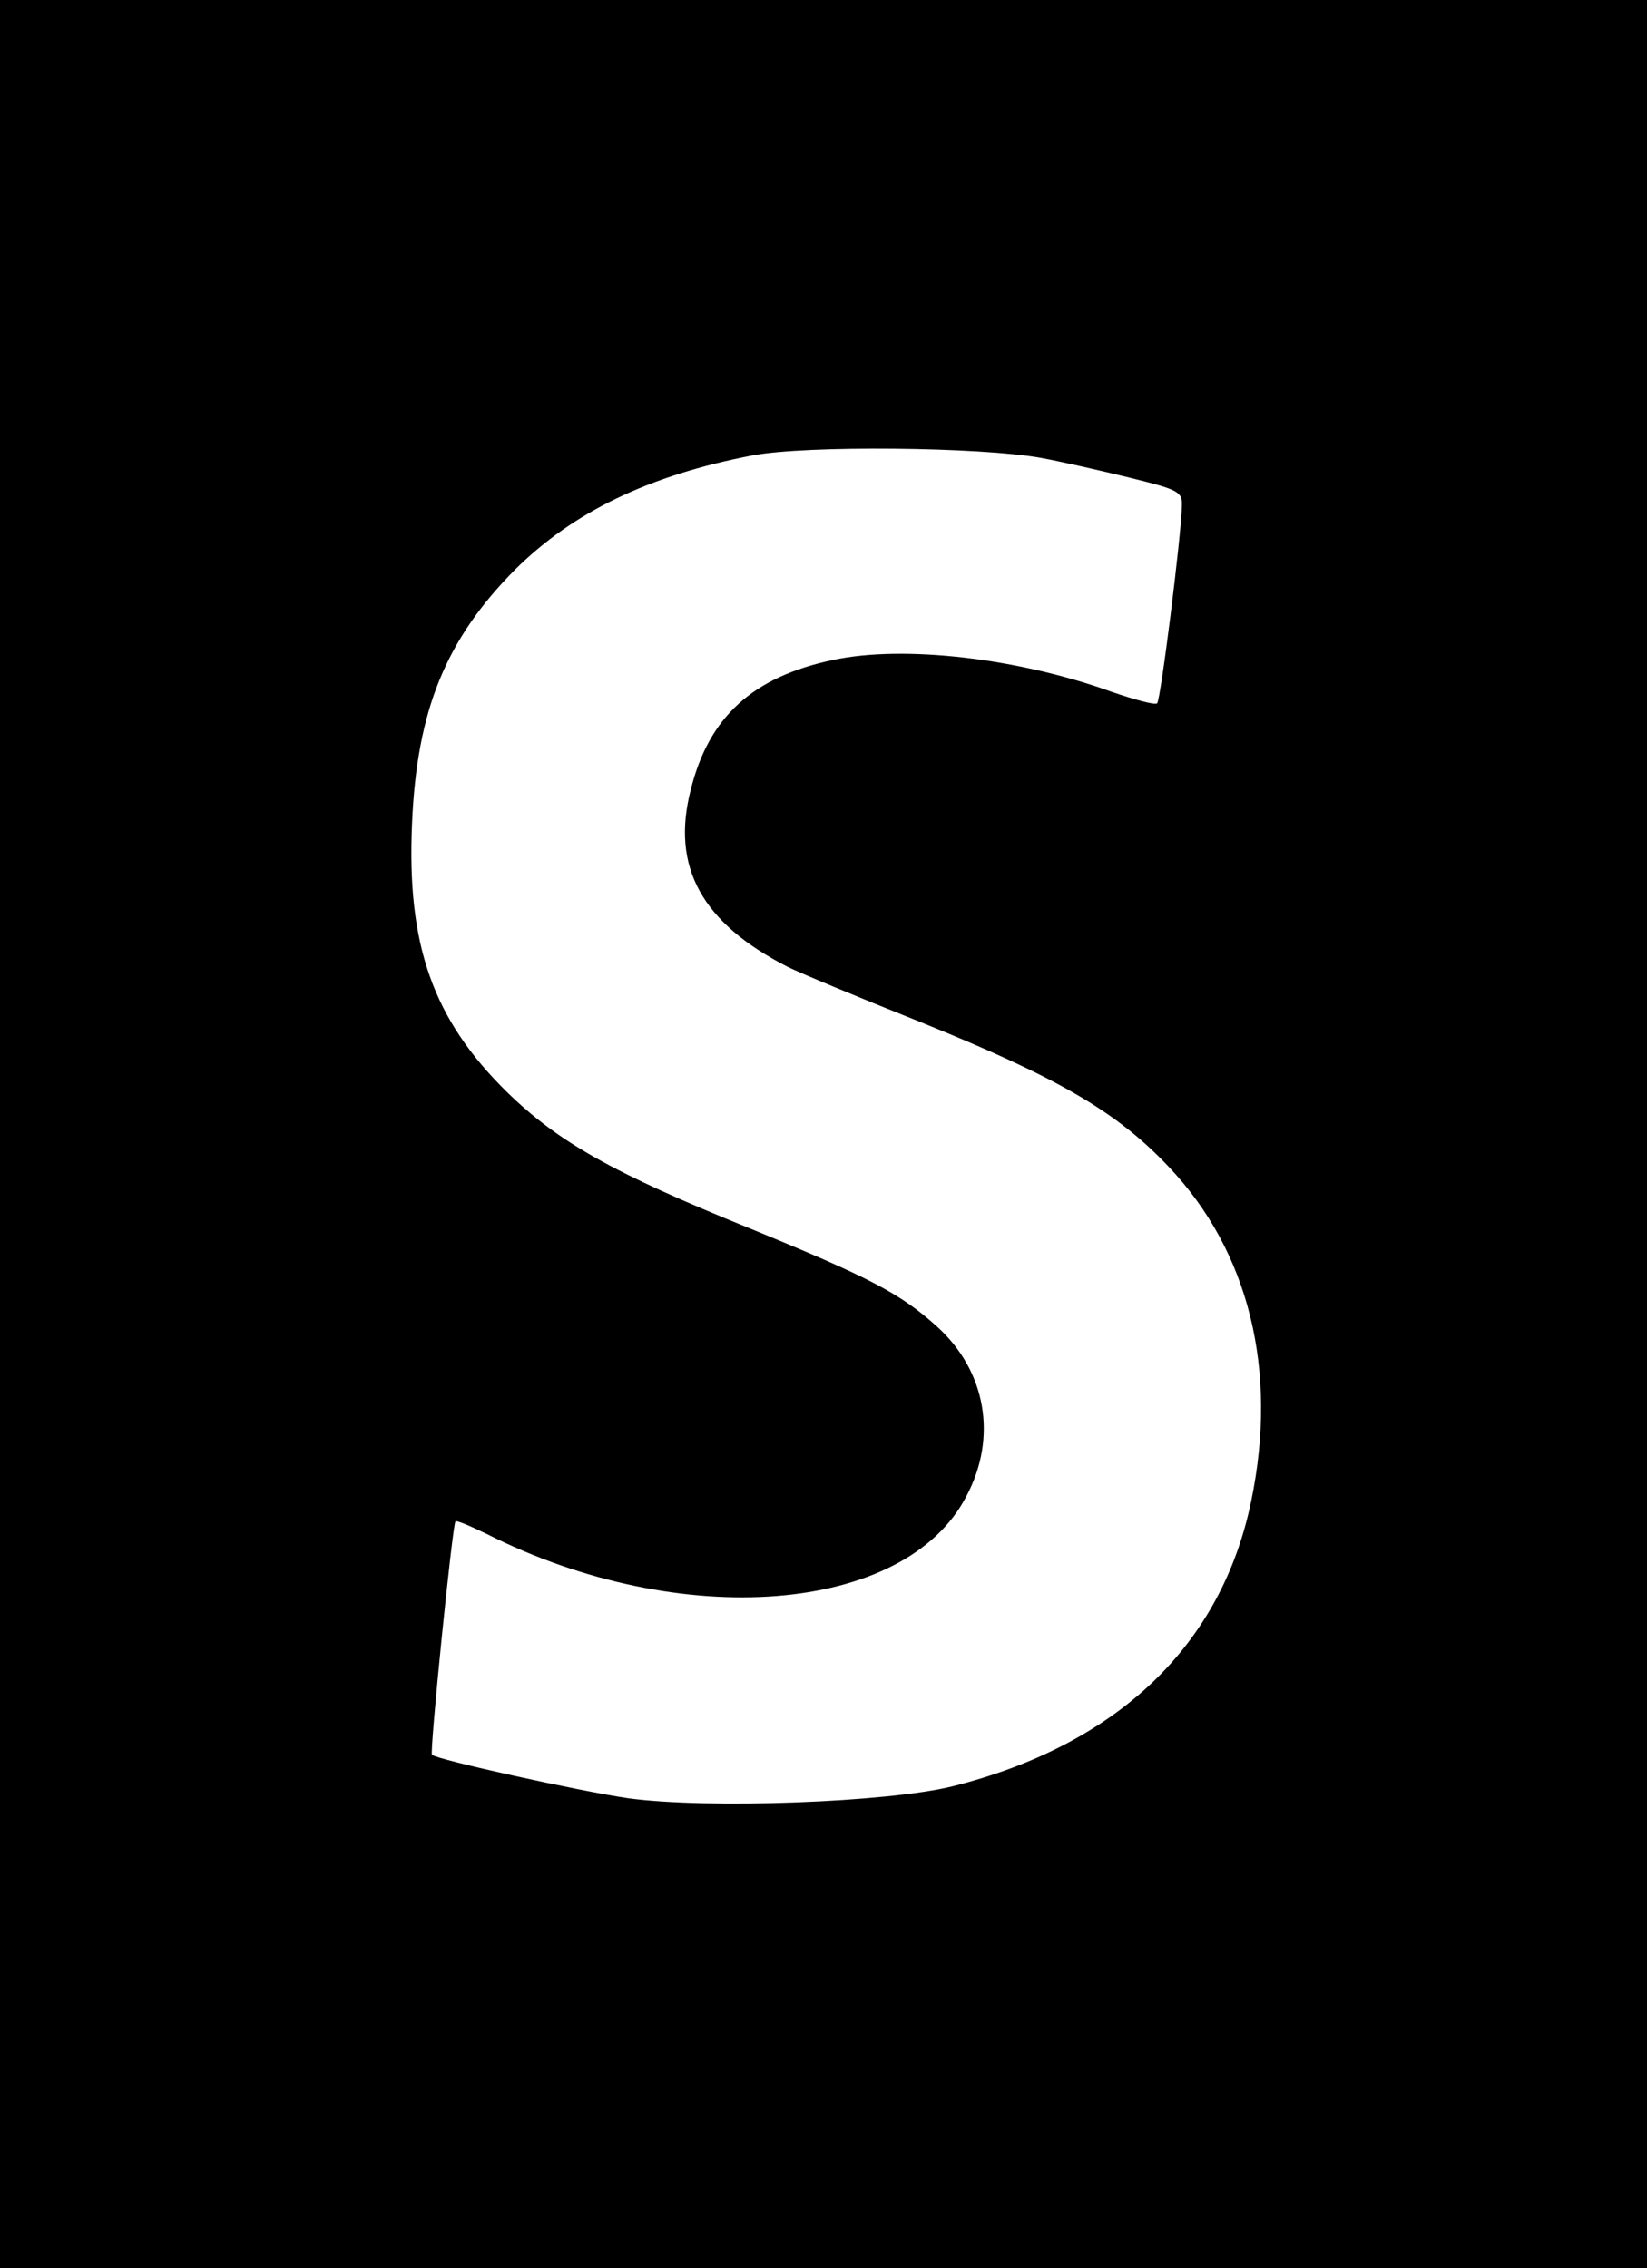 <svg xmlns="http://www.w3.org/2000/svg" width="273pt" height="376pt" version="1.0" viewBox="0 0 273 376"><path d="M0 188v188h273V0H0zM172.5 75.9c3.3.6 9.9 2.1 14.8 3.3 8.1 2 8.7 2.3 8.6 4.7-.1 4.9-3.5 32.1-4.1 32.7-.4.3-3.7-.6-7.5-1.9-15.5-5.6-34.5-7.8-46.2-5.3-13.3 2.8-20.6 9.4-23.6 21.5-3.3 12.8 1.8 22.1 16.1 29.4 1.8.9 11.6 5 21.9 9.1 23 9.3 32.6 14.9 41.2 24 13.3 14 18.2 33.7 13.7 55.4-4.9 23.9-22.1 40.4-49.4 47.3-10.8 2.7-40.7 3.8-53.9 2-8.2-1.2-31.7-6.4-32.5-7.2-.4-.5 3.4-38.2 3.9-38.7.2-.2 2.5.8 5.2 2.1 32.1 16.2 69.4 13.3 79.5-6.3 5.2-9.8 3.2-20.8-4.9-28.1-6.1-5.5-11.1-8.1-31.1-16.3-22.7-9.2-31.7-14.3-40.2-22.6-12.2-12-16.6-24.3-15.7-44.5.8-18.8 5.6-30.5 17.1-42.1 9.7-9.6 22.2-15.6 39.3-18.9 8.9-1.7 37.8-1.4 47.8.4"/></svg>